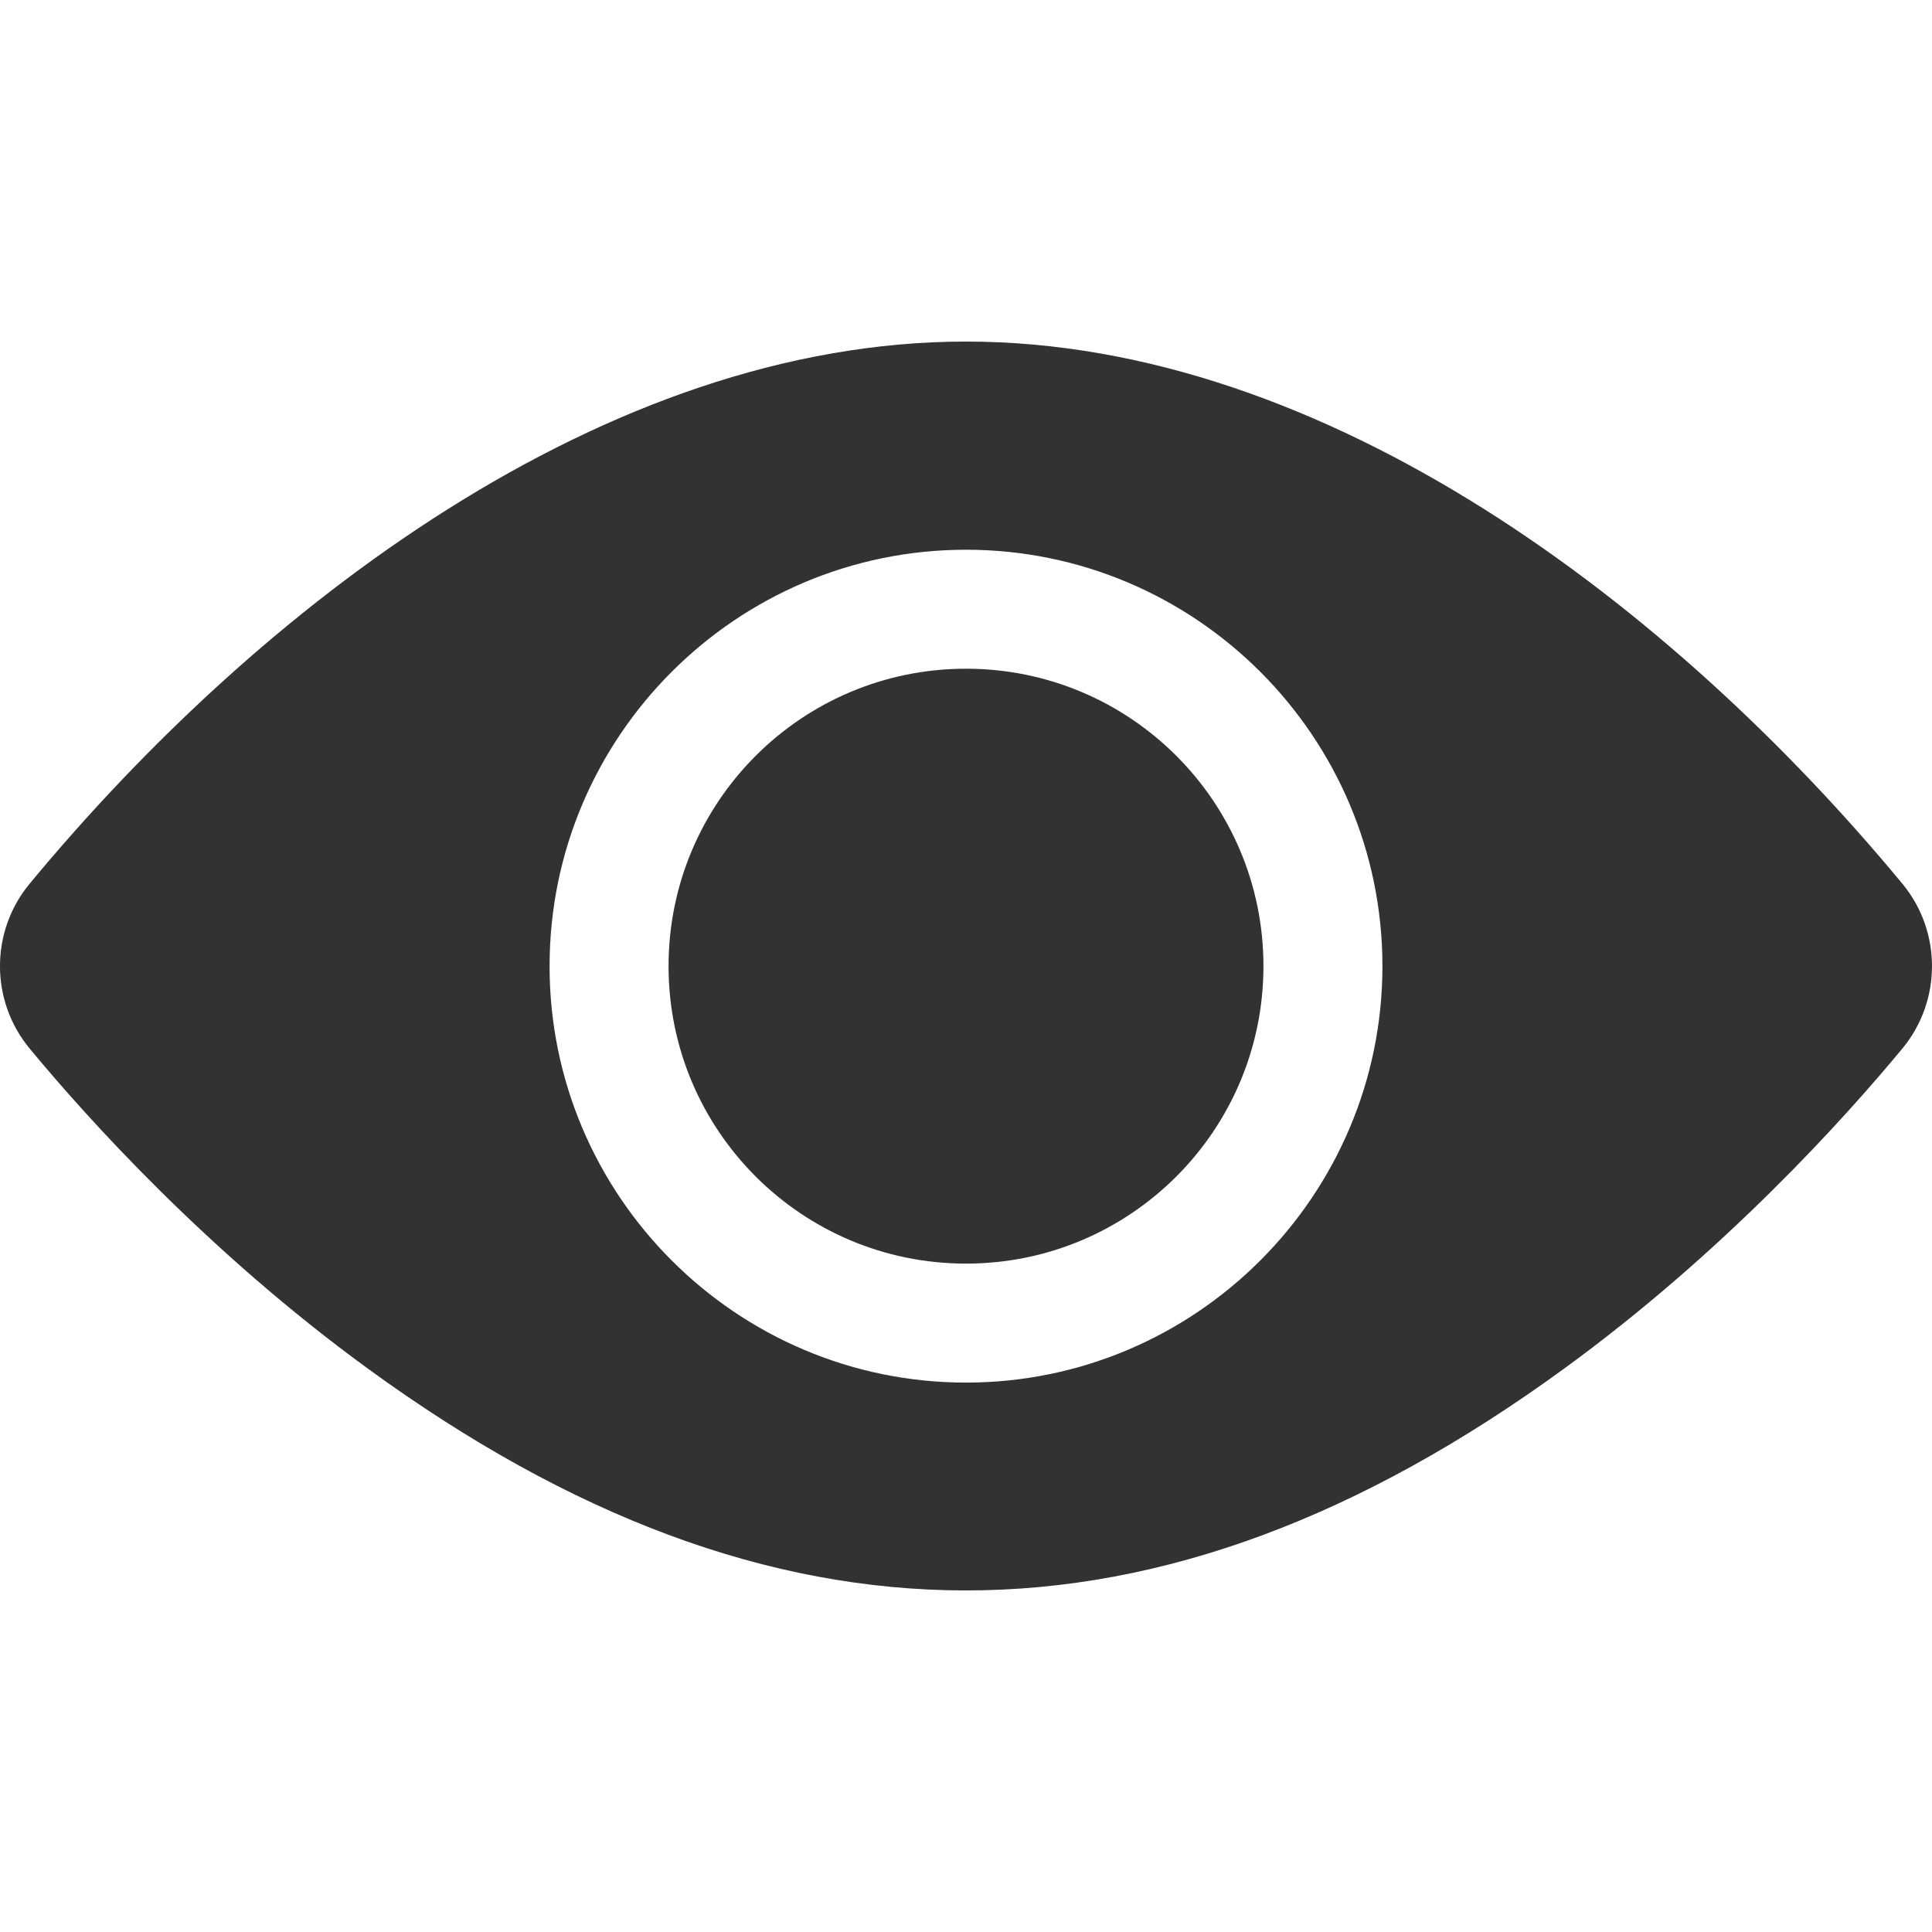 <svg width="24" height="24" viewBox="0 0 24 24" fill="none" xmlns="http://www.w3.org/2000/svg">
<g id="view (2) 1">
<path id="Vector" d="M12 15.697C14.041 15.697 15.695 14.043 15.695 12.002C15.695 9.961 14.041 8.307 12 8.307C9.959 8.307 8.305 9.961 8.305 12.002C8.305 14.043 9.959 15.697 12 15.697Z" fill="#323233"/>
<path id="Vector_2" d="M23.632 10.978C20.792 7.546 16.493 4.243 12 4.243C7.507 4.243 3.206 7.549 0.368 10.978C-0.123 11.571 -0.123 12.432 0.368 13.025C1.082 13.888 2.578 15.552 4.576 17.006C9.608 20.67 14.381 20.678 19.424 17.006C21.422 15.552 22.918 13.888 23.632 13.025C24.121 12.434 24.124 11.573 23.632 10.978ZM12 6.829C14.852 6.829 17.173 9.149 17.173 12.002C17.173 14.854 14.852 17.175 12 17.175C9.148 17.175 6.827 14.854 6.827 12.002C6.827 9.149 9.148 6.829 12 6.829Z" fill="#323233"/>
</g>
</svg>
